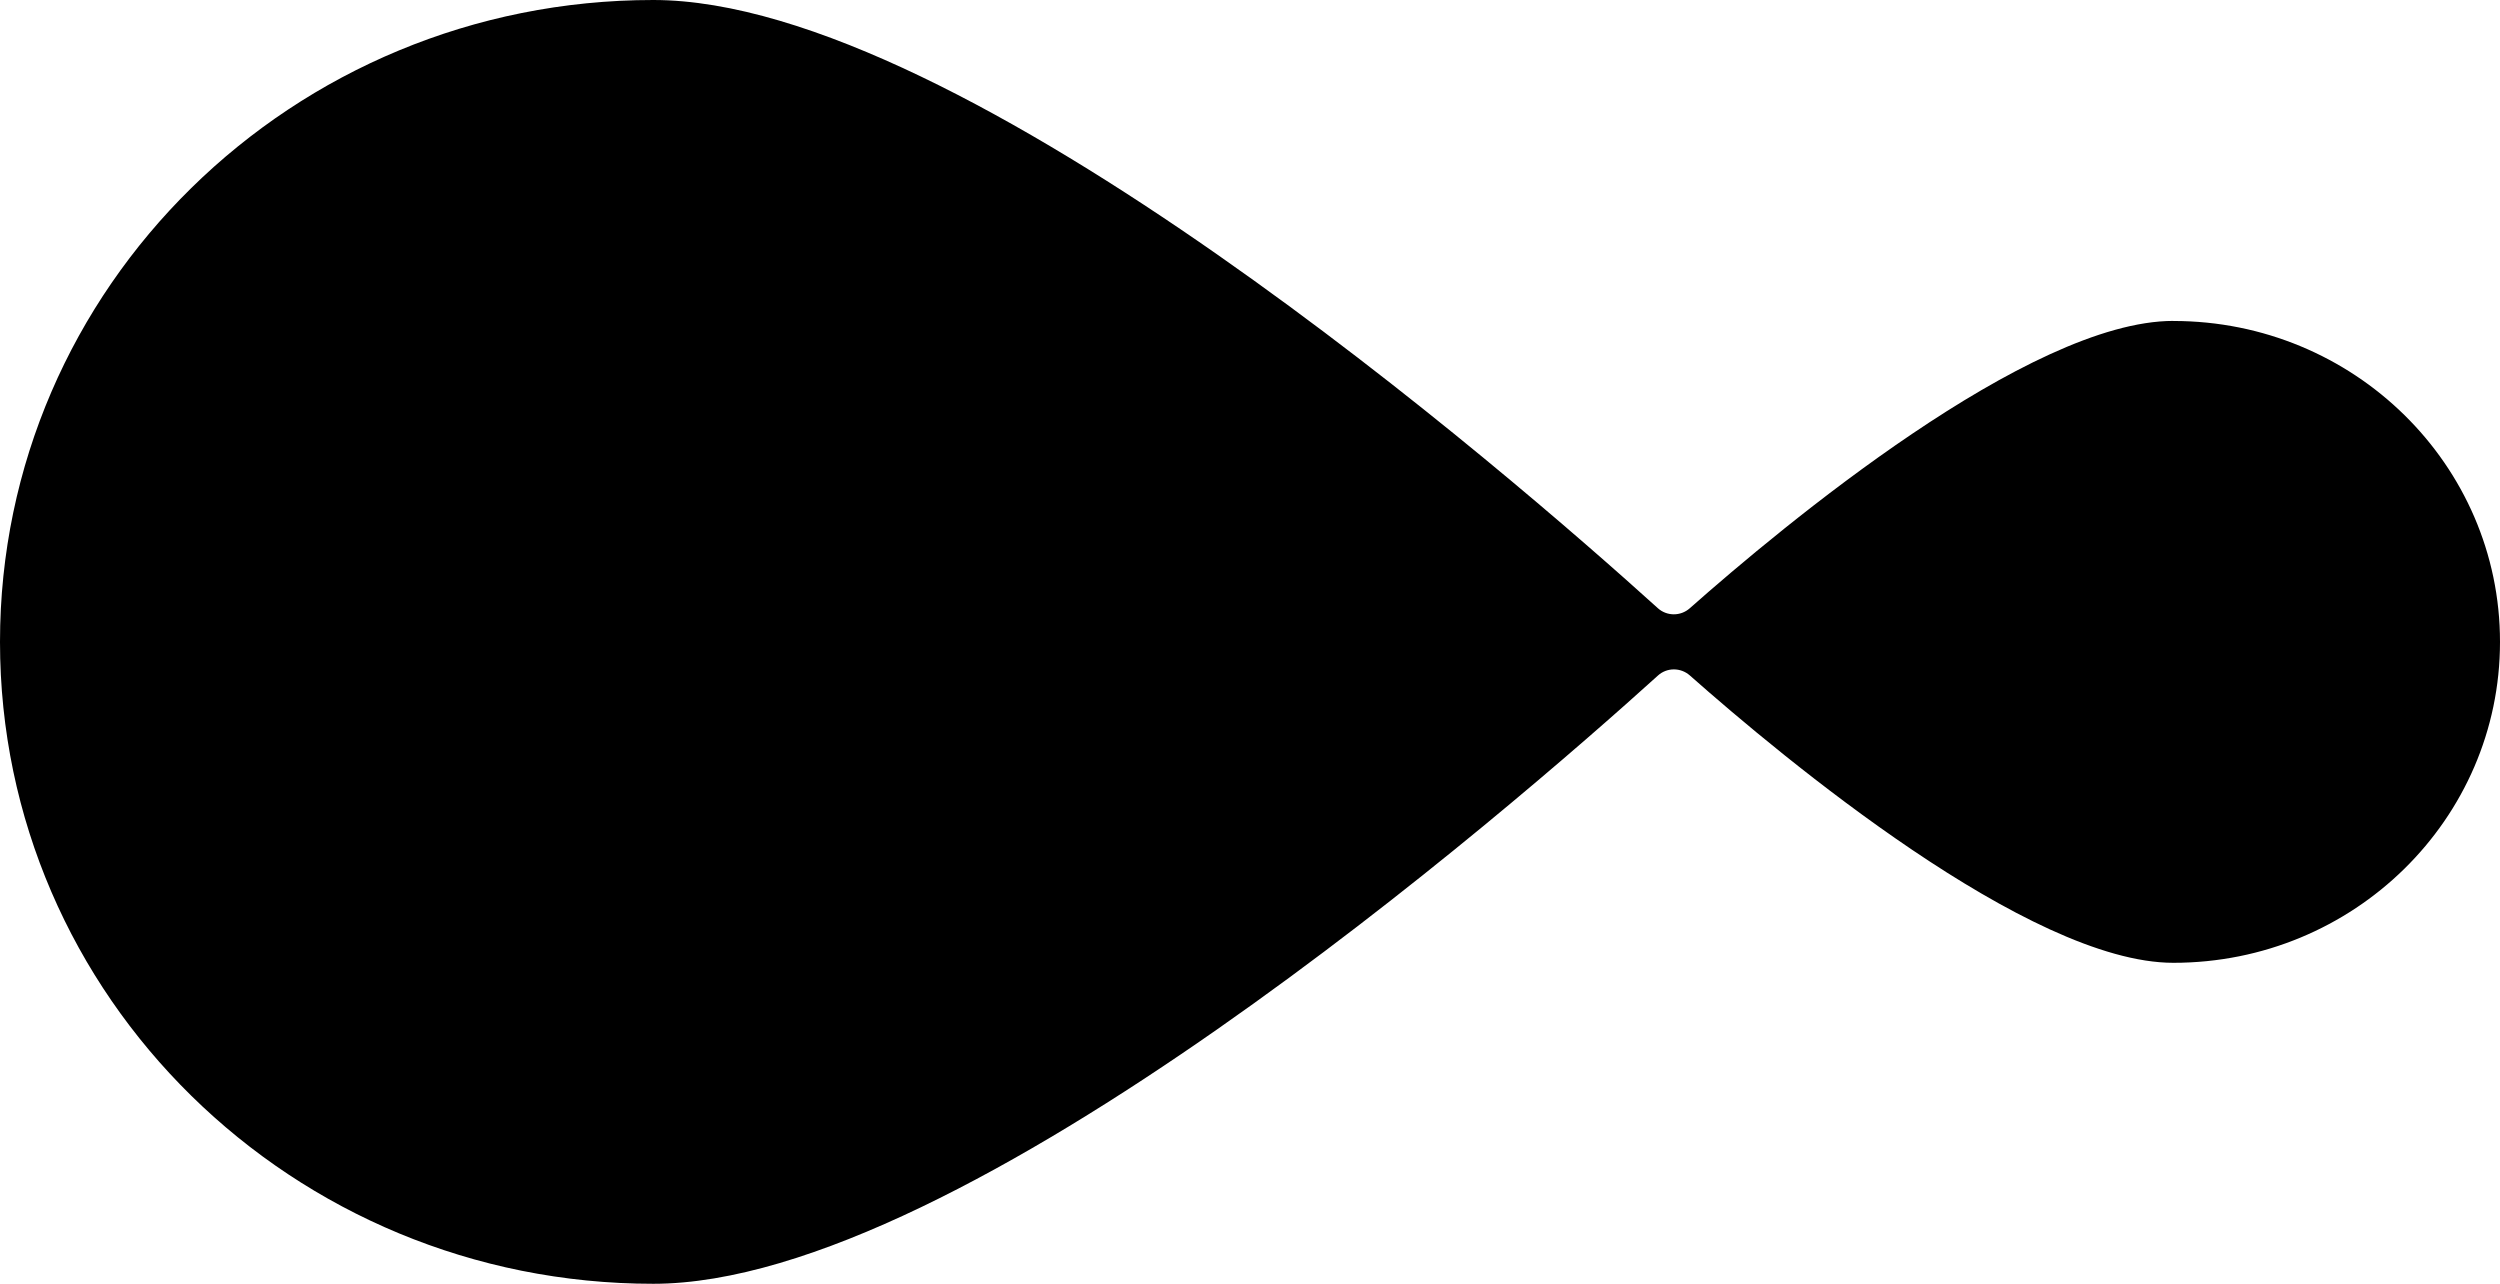 <svg width="74" height="38" viewBox="0 0 74 38" fill="none" xmlns="http://www.w3.org/2000/svg">
<path d="M64.33 9.499C60.059 9.499 52.767 15.571 50.017 18.005C49.747 18.244 49.34 18.244 49.072 18.002C44.752 14.094 28.536 0 19.336 0C8.657 0 0 8.506 0 19C0 29.494 8.657 38 19.337 38C28.536 38 44.753 23.906 49.074 19.997C49.34 19.754 49.748 19.754 50.019 19.993C52.769 22.426 60.061 28.499 64.332 28.499C69.671 28.499 74 24.246 74 19C74 13.754 69.671 9.501 64.332 9.501L64.33 9.499Z" fill="black"/>
</svg>
